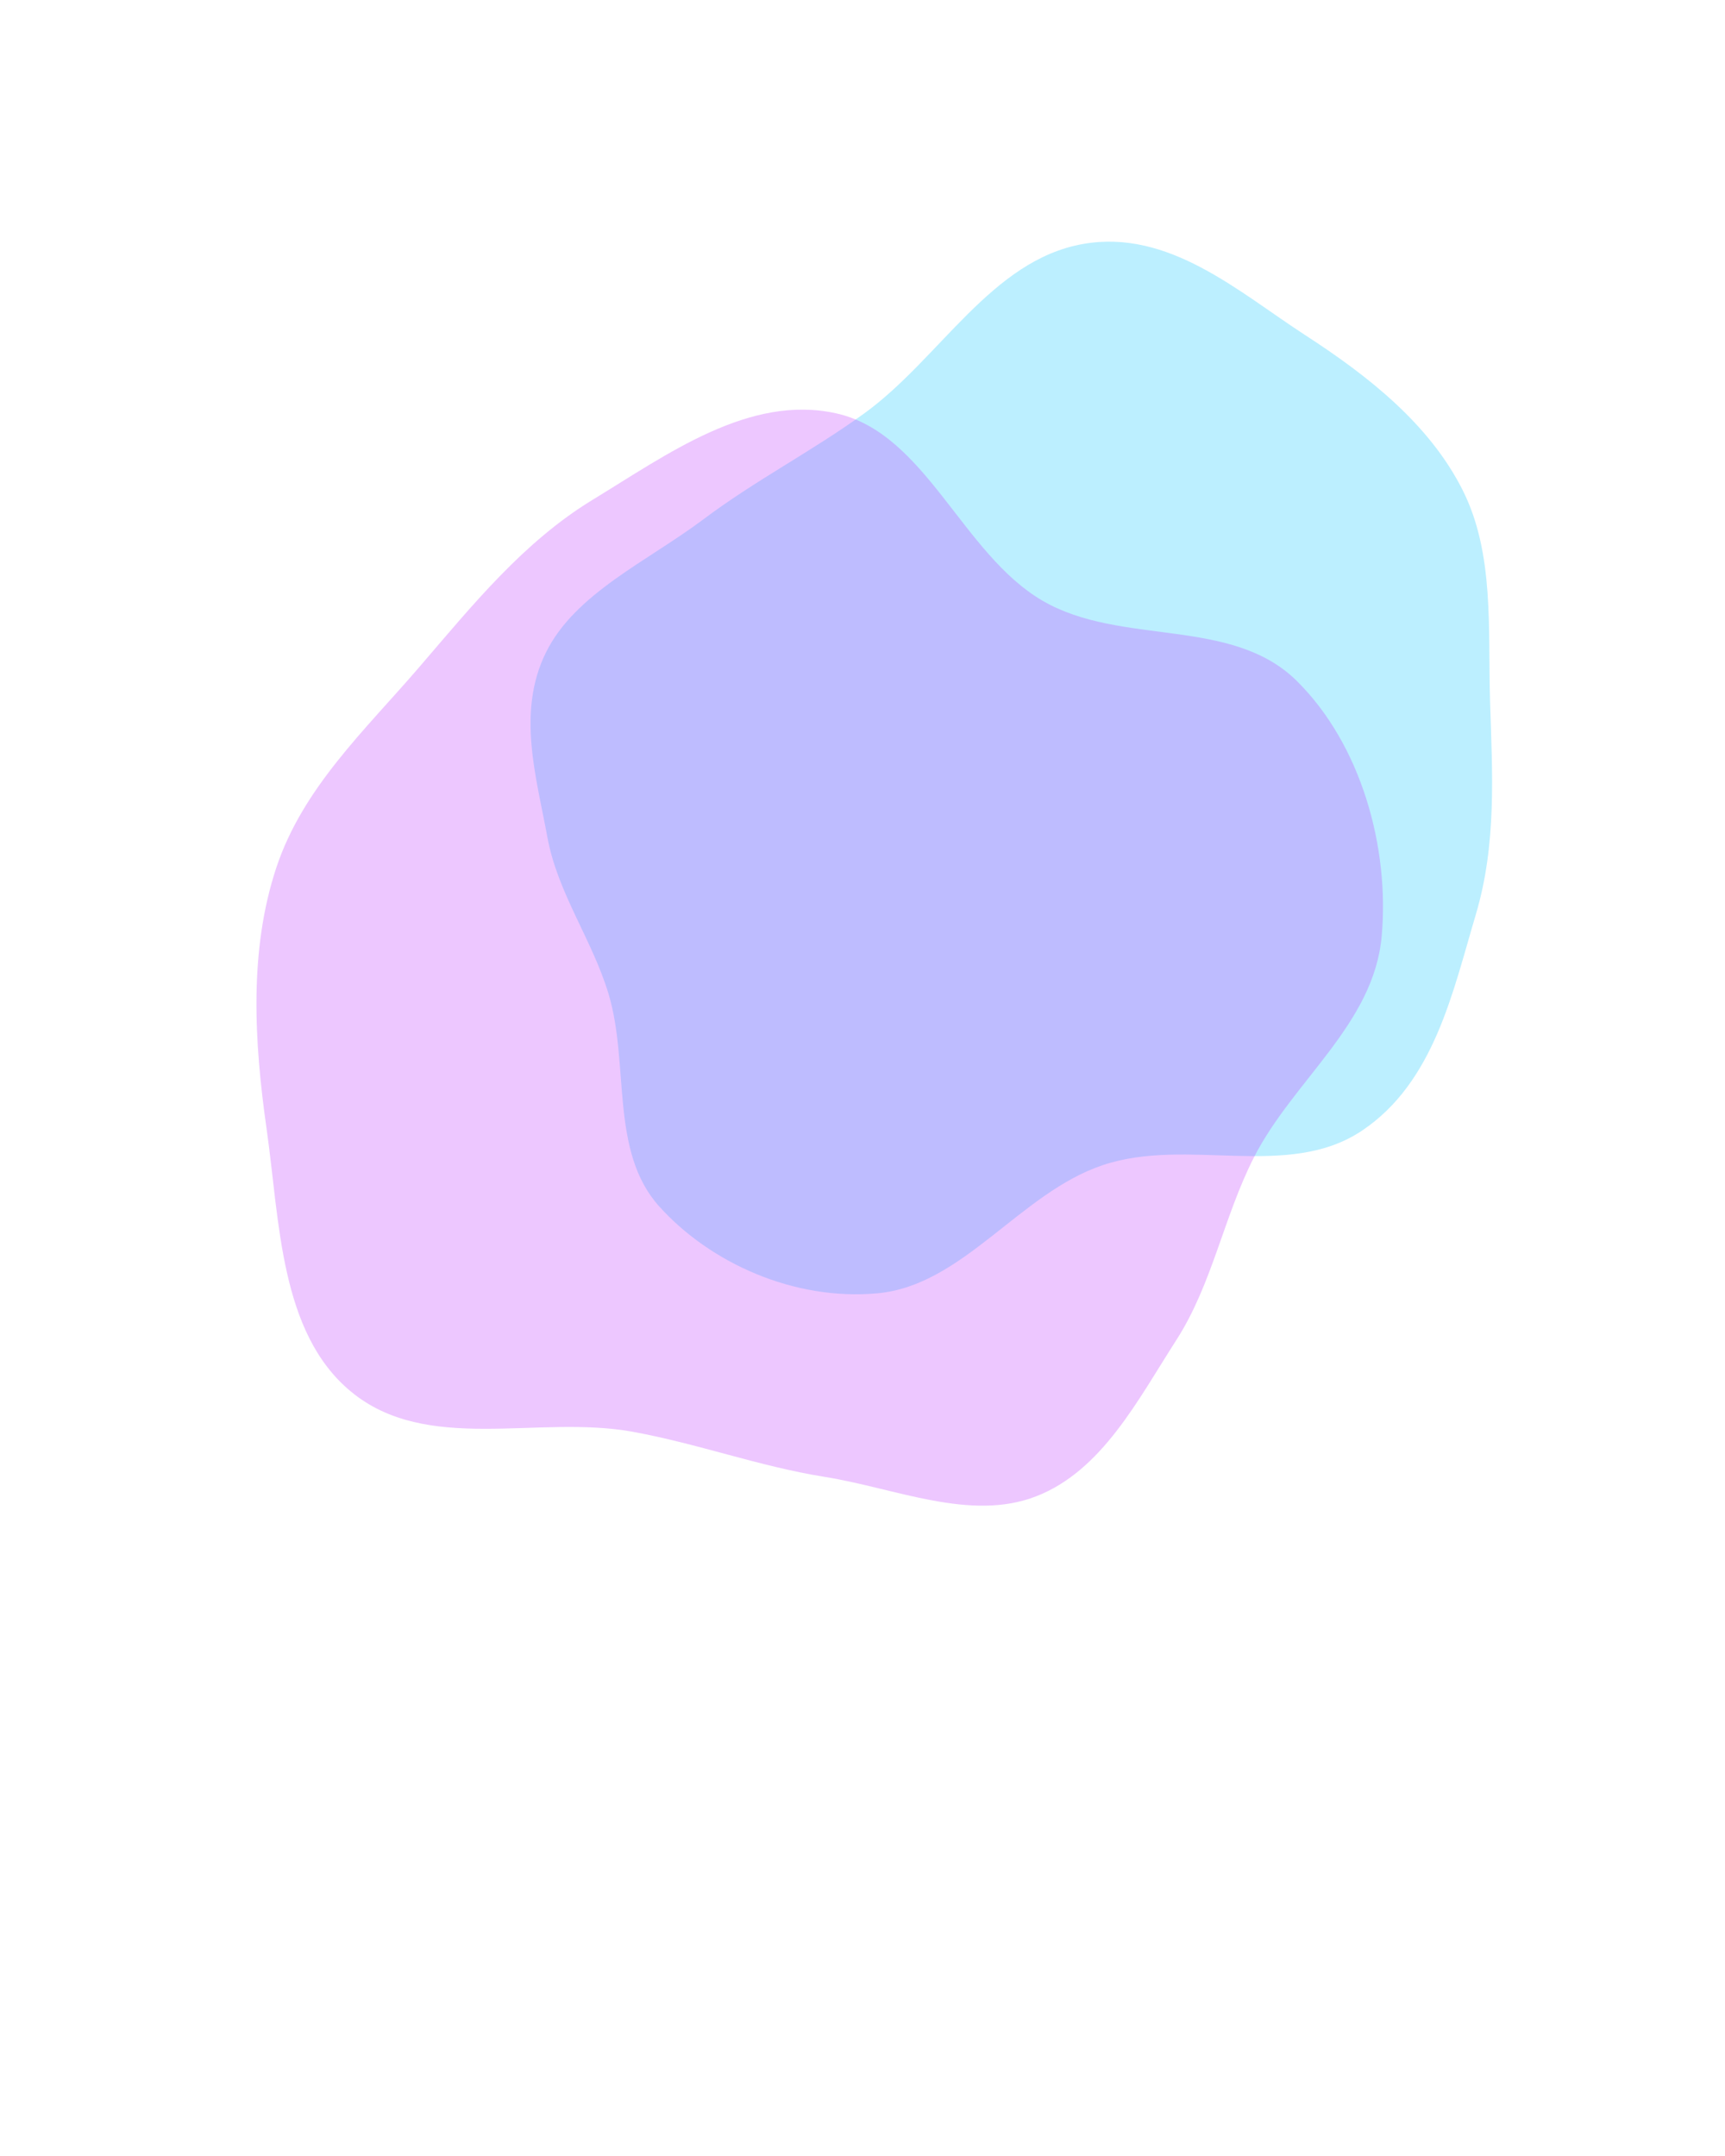 <svg width="320" height="400" viewBox="0 0 320 400" fill="none" xmlns="http://www.w3.org/2000/svg">
<g filter="url(#filter0_f_10559_24795)">
<path fill-rule="evenodd" clip-rule="evenodd" d="M160.354 76.675C174.399 66.486 183.896 48.278 200.9 45.266C216.855 42.439 229.83 54.207 242.142 62.186C253.991 69.864 265.189 78.755 271.312 90.894C277.26 102.683 276.005 116.667 276.419 130.132C276.828 143.405 277.691 156.553 273.741 169.791C269.504 183.995 266.058 200.785 252.662 209.765C238.91 218.985 220.293 210.886 204.565 216.168C189.202 221.328 178.677 238.468 162.811 239.941C147.168 241.394 131.603 234.196 122.276 223.81C113.066 213.555 116.829 197.411 112.871 184.333C109.819 174.251 103.458 165.74 101.544 155.322C99.487 144.12 95.836 132.13 101.254 121.098C106.671 110.069 120.128 104.136 130.522 96.323C140.125 89.105 150.619 83.738 160.354 76.675Z" fill="#20C9FF" fill-opacity="0.3"/>
</g>
<g filter="url(#filter1_f_10559_24795)">
<path fill-rule="evenodd" clip-rule="evenodd" d="M117.249 265.615C99.713 262.457 79.187 269.835 65.095 258.173C51.872 247.232 51.891 226.511 49.468 209.528C47.135 193.185 46.183 176.365 51.234 161.05C56.14 146.177 67.718 135.471 77.741 123.808C87.622 112.31 97.092 100.539 109.967 92.708C123.78 84.306 139.025 73.07 155.187 76.703C171.777 80.432 178.479 102.778 193.425 111.467C208.023 119.953 228.443 114.331 240.567 126.336C252.521 138.171 257.797 157.213 256.309 173.728C254.839 190.034 239.868 200.463 232.598 214.759C226.992 225.781 224.884 238.243 218.232 248.598C211.08 259.731 204.429 272.856 192.226 277.606C180.026 282.355 166.157 276.11 152.97 274.001C140.787 272.053 129.404 267.805 117.249 265.615Z" fill="#C343FF" fill-opacity="0.3"/>
</g>
<defs>
<filter id="filter0_f_10559_24795" x="-21.58" y="-75.164" width="418.373" height="435.293" filterUnits="userSpaceOnUse" color-interpolation-filters="sRGB">
<feFlood flood-opacity="0" result="BackgroundImageFix"/>
<feBlend mode="normal" in="SourceGraphic" in2="BackgroundImageFix" result="shape"/>
<feGaussianBlur stdDeviation="60" result="effect1_foregroundBlur_10559_24795"/>
</filter>
<filter id="filter1_f_10559_24795" x="-72.426" y="-44" width="448.98" height="443.348" filterUnits="userSpaceOnUse" color-interpolation-filters="sRGB">
<feFlood flood-opacity="0" result="BackgroundImageFix"/>
<feBlend mode="normal" in="SourceGraphic" in2="BackgroundImageFix" result="shape"/>
<feGaussianBlur stdDeviation="60" result="effect1_foregroundBlur_10559_24795"/>
</filter>
</defs>
</svg>
